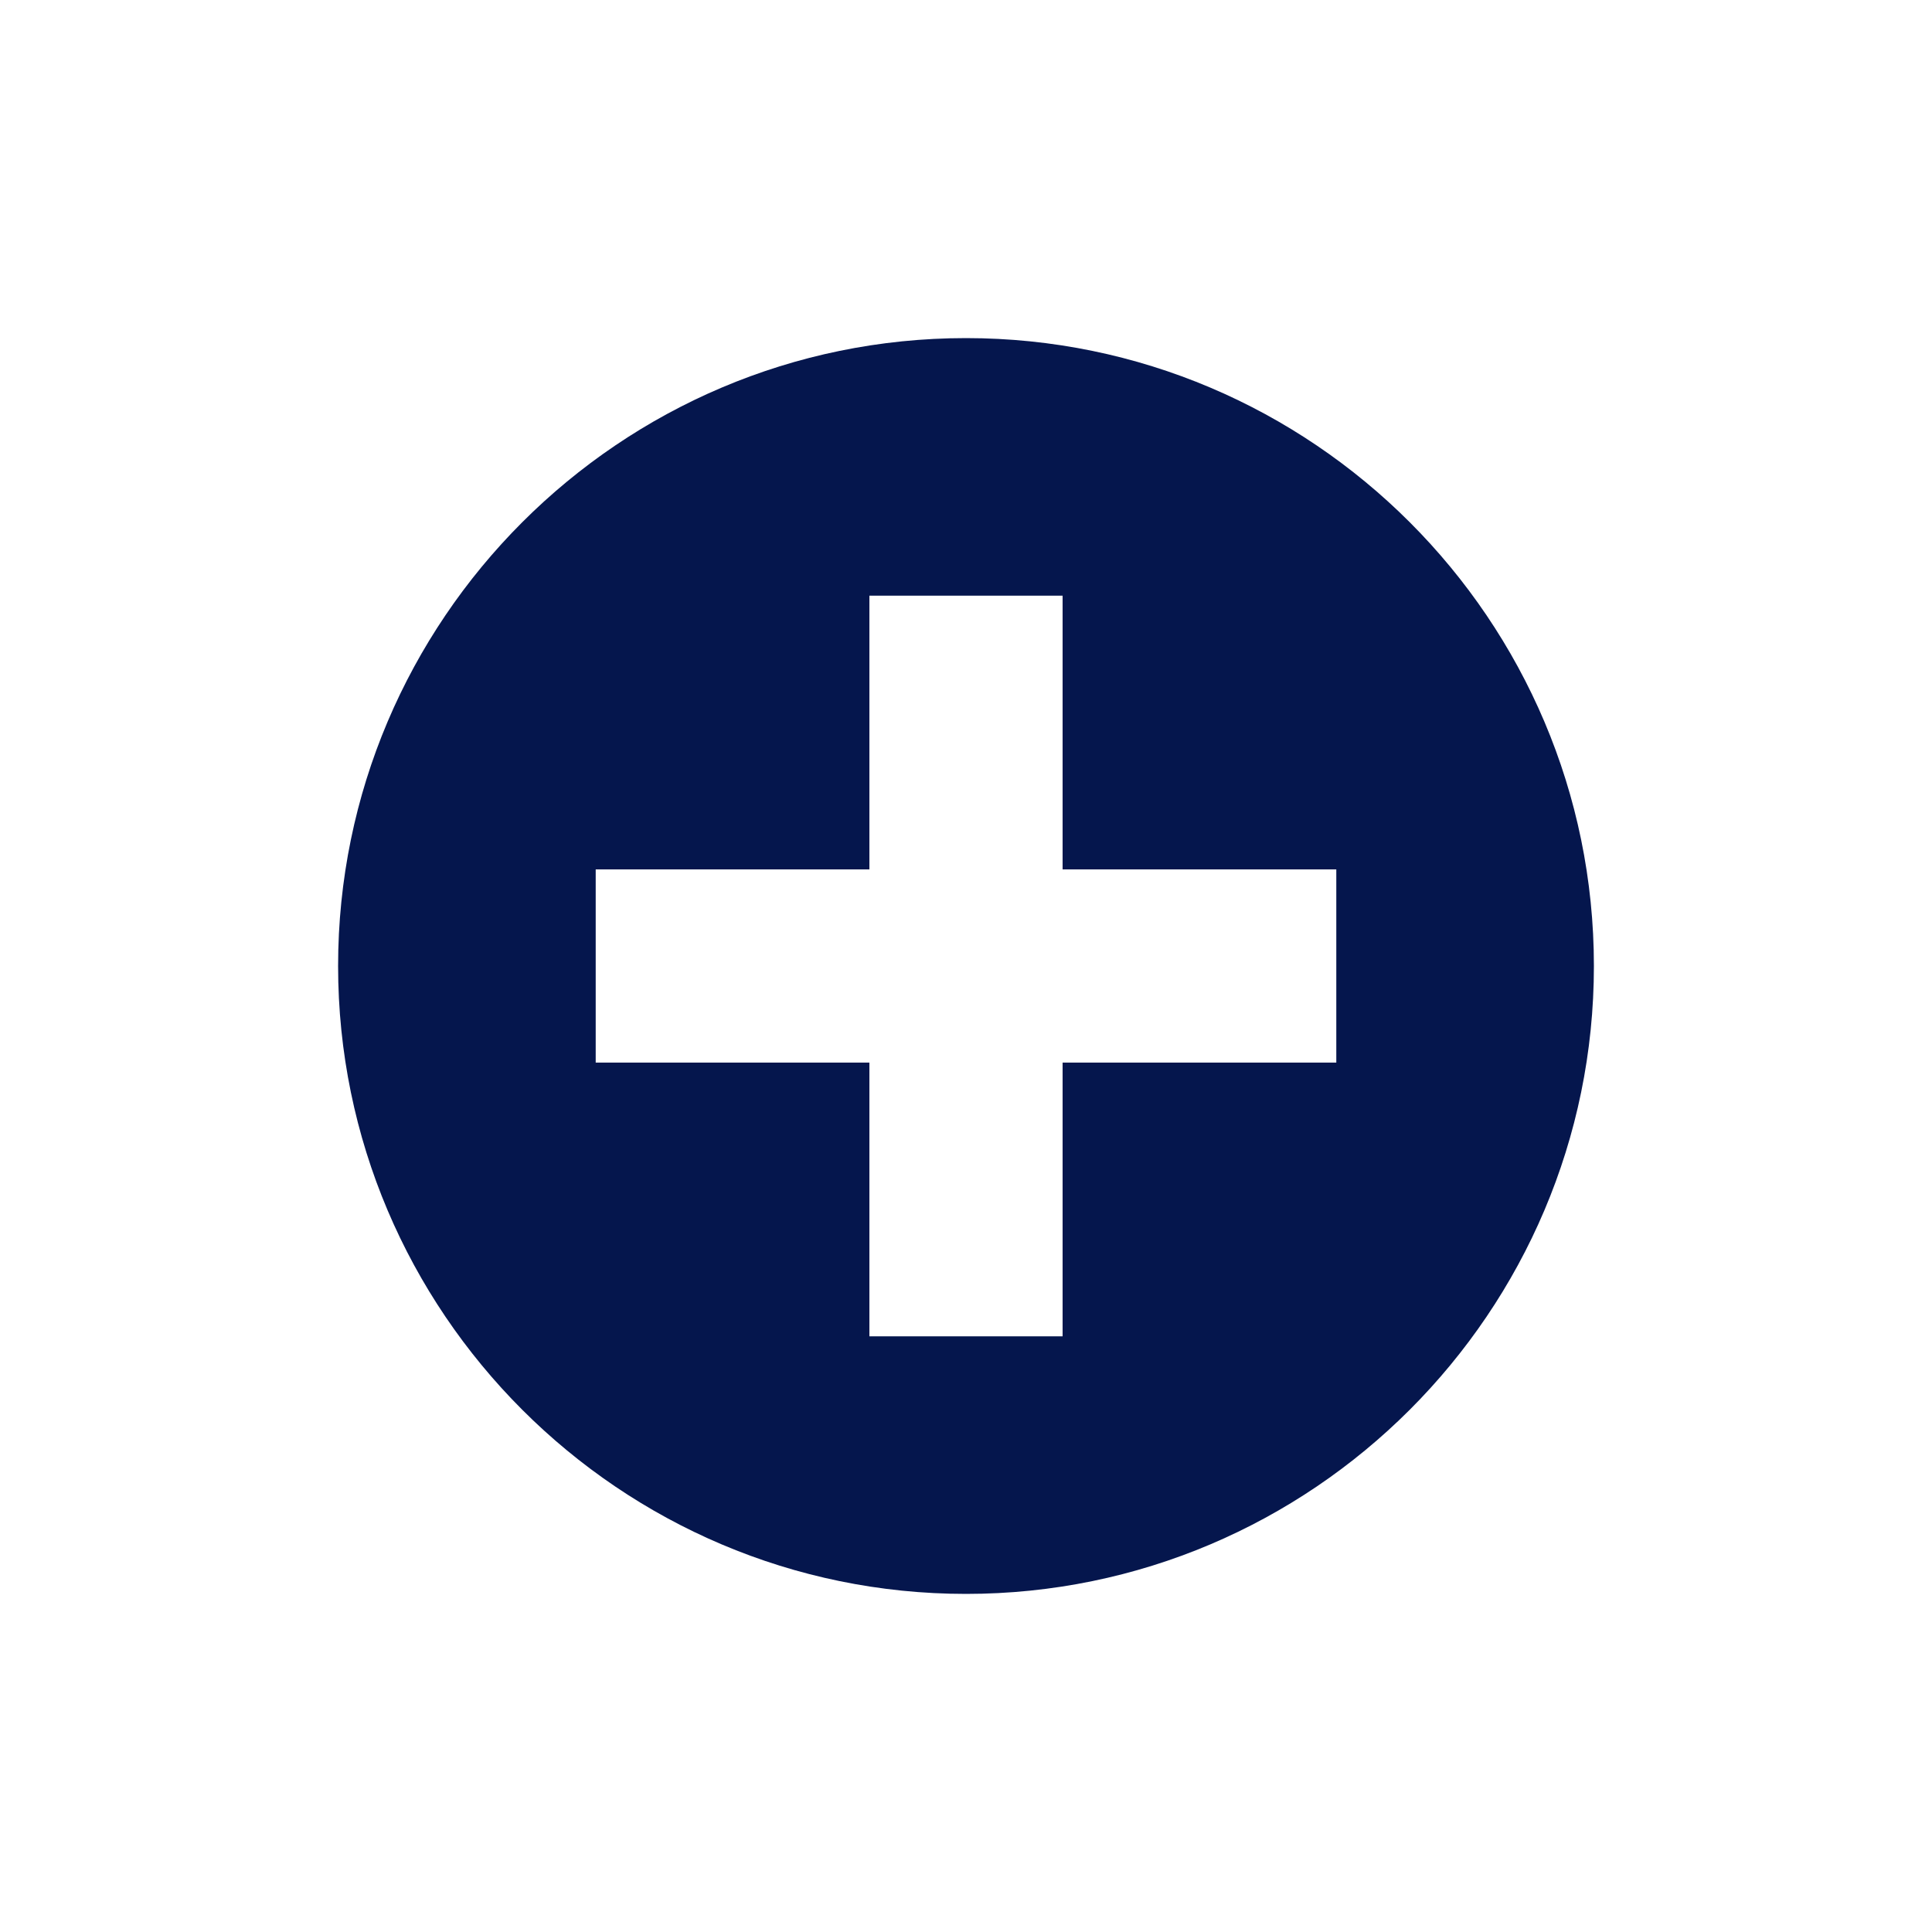 <svg xmlns="http://www.w3.org/2000/svg" viewBox="0 0 120 120"><path fill="#05164d" d="M60 21c-21.5 0-39 17.5-39 39s17.5 39 39 39 39-17.5 39-39-17.5-39-39-39zm23 45H66v17H54V66H37V54h17V37h12v17h17v12z"/></svg>